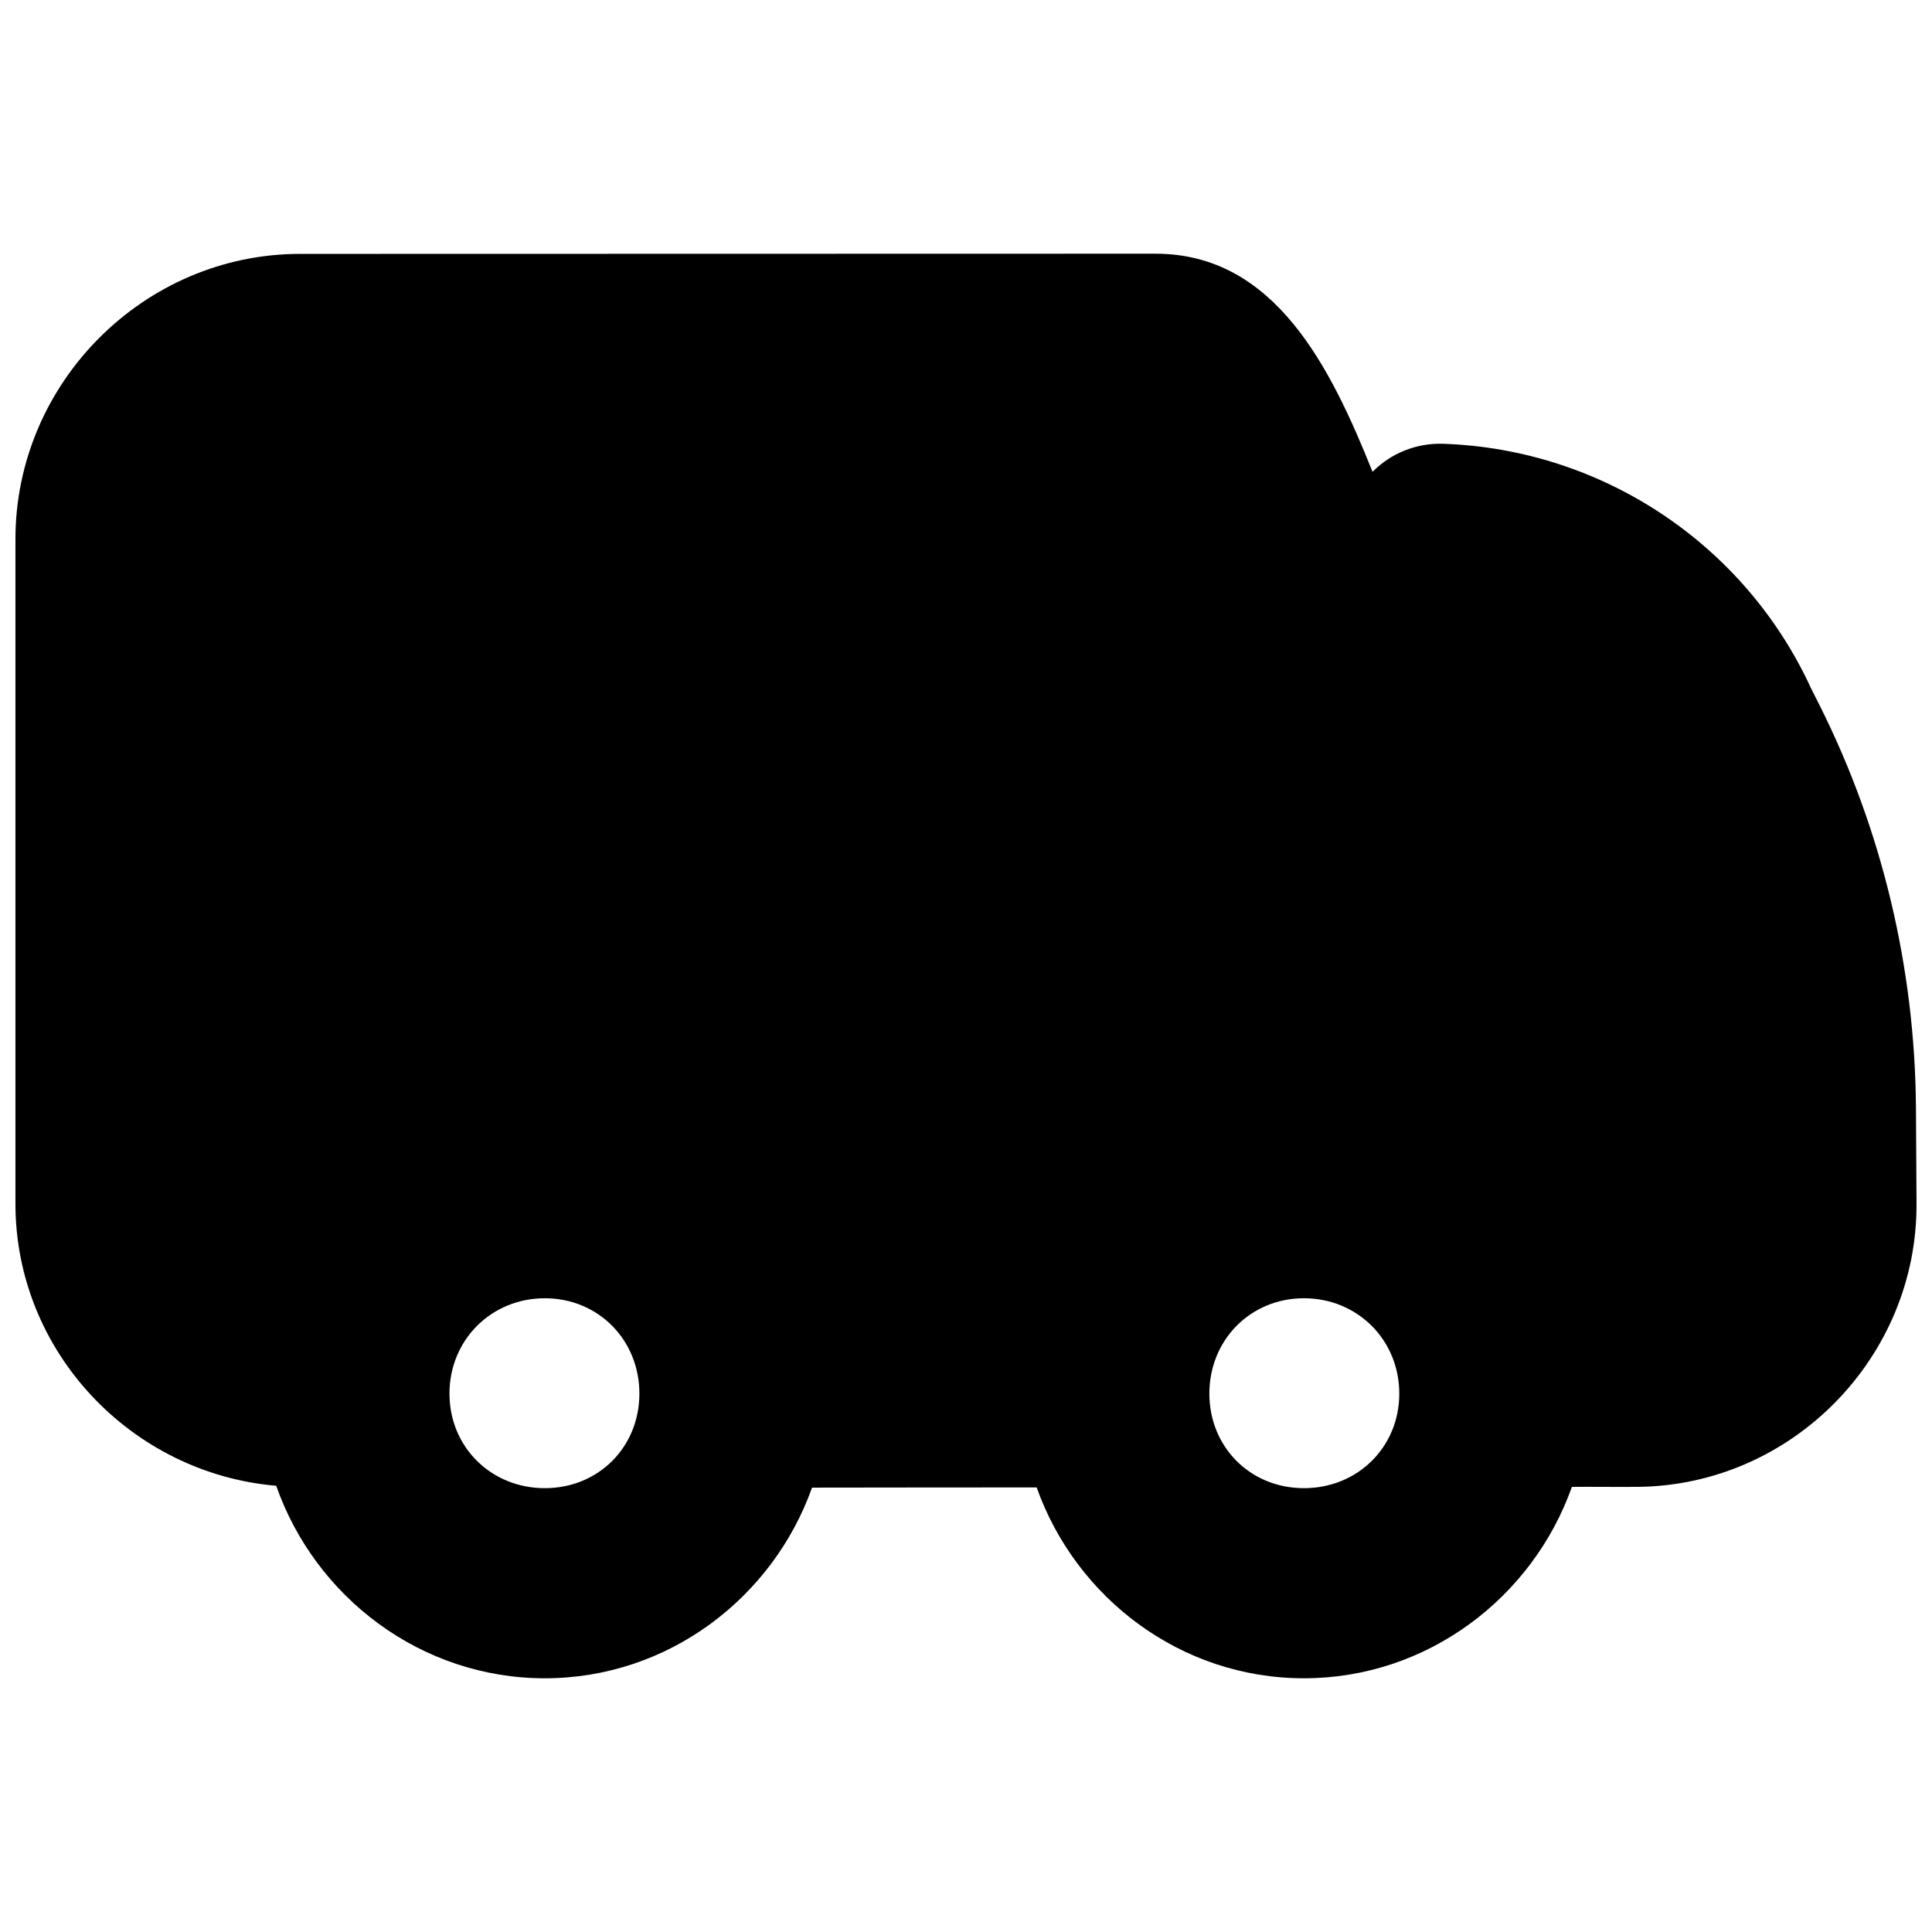 <?xml version="1.0" encoding="UTF-8"?>
<!-- Uploaded to: ICON Repo, www.iconrepo.com, Generator: ICON Repo Mixer Tools -->
<svg width="800px" height="800px" version="1.1" viewBox="144 144 512 512" xmlns="http://www.w3.org/2000/svg">
 <defs>
  <clipPath id="a">
   <path d="m148.09 211h503.81v378h-503.81z"/>
  </clipPath>
 </defs>
 <g clip-path="url(#a)">
  <path d="m450.18 211.23-226.64 0.051c-41.398 0-75.449 34.195-75.449 75.594v176.11c0 39.23 30.699 71.469 69.109 74.762 10.32 29.484 38.352 51.016 71.172 51.016 32.637 0 60.414-21.293 70.828-50.527 19.852-0.023 39.68-0.055 59.523-0.051 10.398 29.262 38.172 50.578 70.824 50.578 32.707 0 60.617-21.391 71.023-50.727 5.809-0.039 11.594 0.047 17.398 0 40.938-0.379 74.234-34.379 73.926-75.25l-0.148-25.266c-0.273-36.957-8.926-73.402-25.457-106.46l-2.262-4.473c-17.547-38.344-55.375-63.531-97.516-64.98-7.019-0.254-13.828 2.438-18.777 7.422-11.16-27.844-25.938-57.801-57.559-57.801zm-161.8 276.82c14.195 0 25.066 11.066 25.066 25.266 0 14.195-10.871 25.066-25.066 25.066s-25.266-10.871-25.266-25.066c0-14.195 11.066-25.266 25.266-25.266zm201.18 0c14.195 0 25.266 11.066 25.266 25.266 0 14.195-11.066 25.066-25.266 25.066-14.195 0-25.066-10.871-25.066-25.066 0-14.195 10.871-25.266 25.066-25.266z"/>
 </g>
</svg>